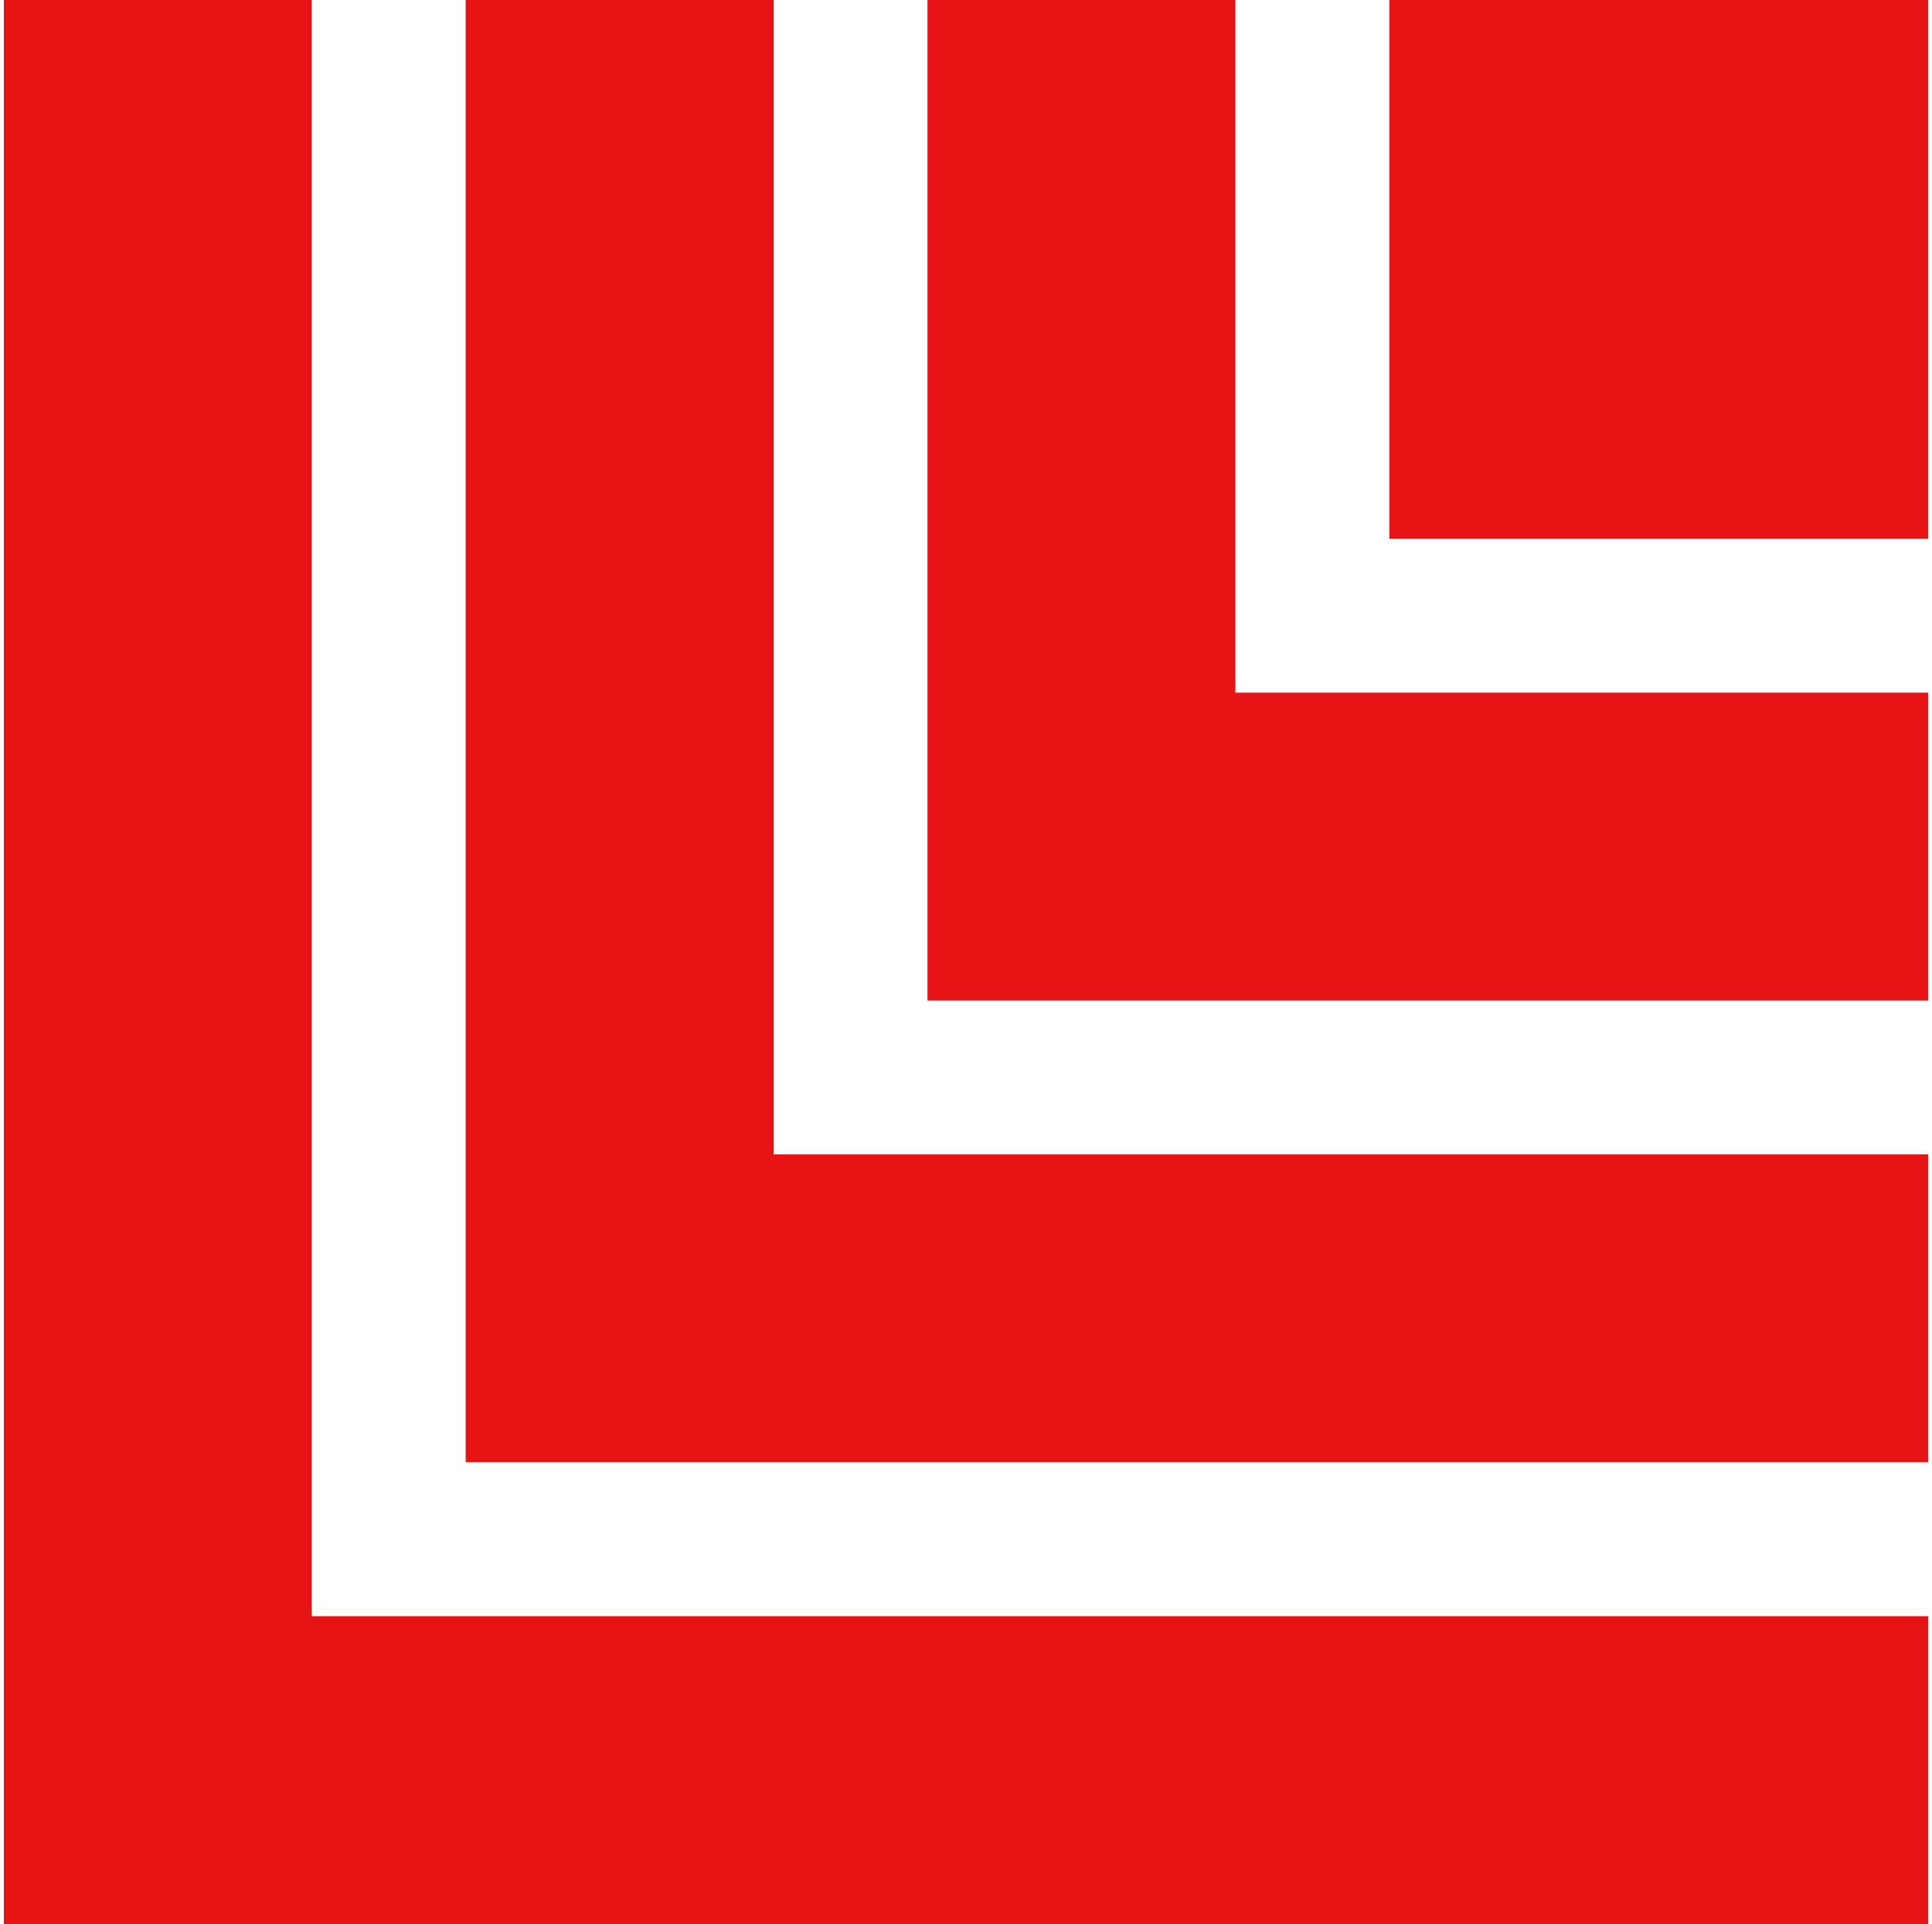 <?xml version="1.0" encoding="UTF-8"?> <svg xmlns="http://www.w3.org/2000/svg" width="251" height="250" viewBox="0 0 251 250" fill="none"><path fill-rule="evenodd" clip-rule="evenodd" d="M0.5 0H40.5V210H250.5V250H40.5H0.5V210V0ZM100.5 0H60.5V150V190H100.5H250.5V150H100.5V0ZM160.5 0H120.5V90V130H160.5H250.5V90H160.5V0ZM180.5 0H250.5V70H180.5V0Z" fill="#E61414"></path></svg> 